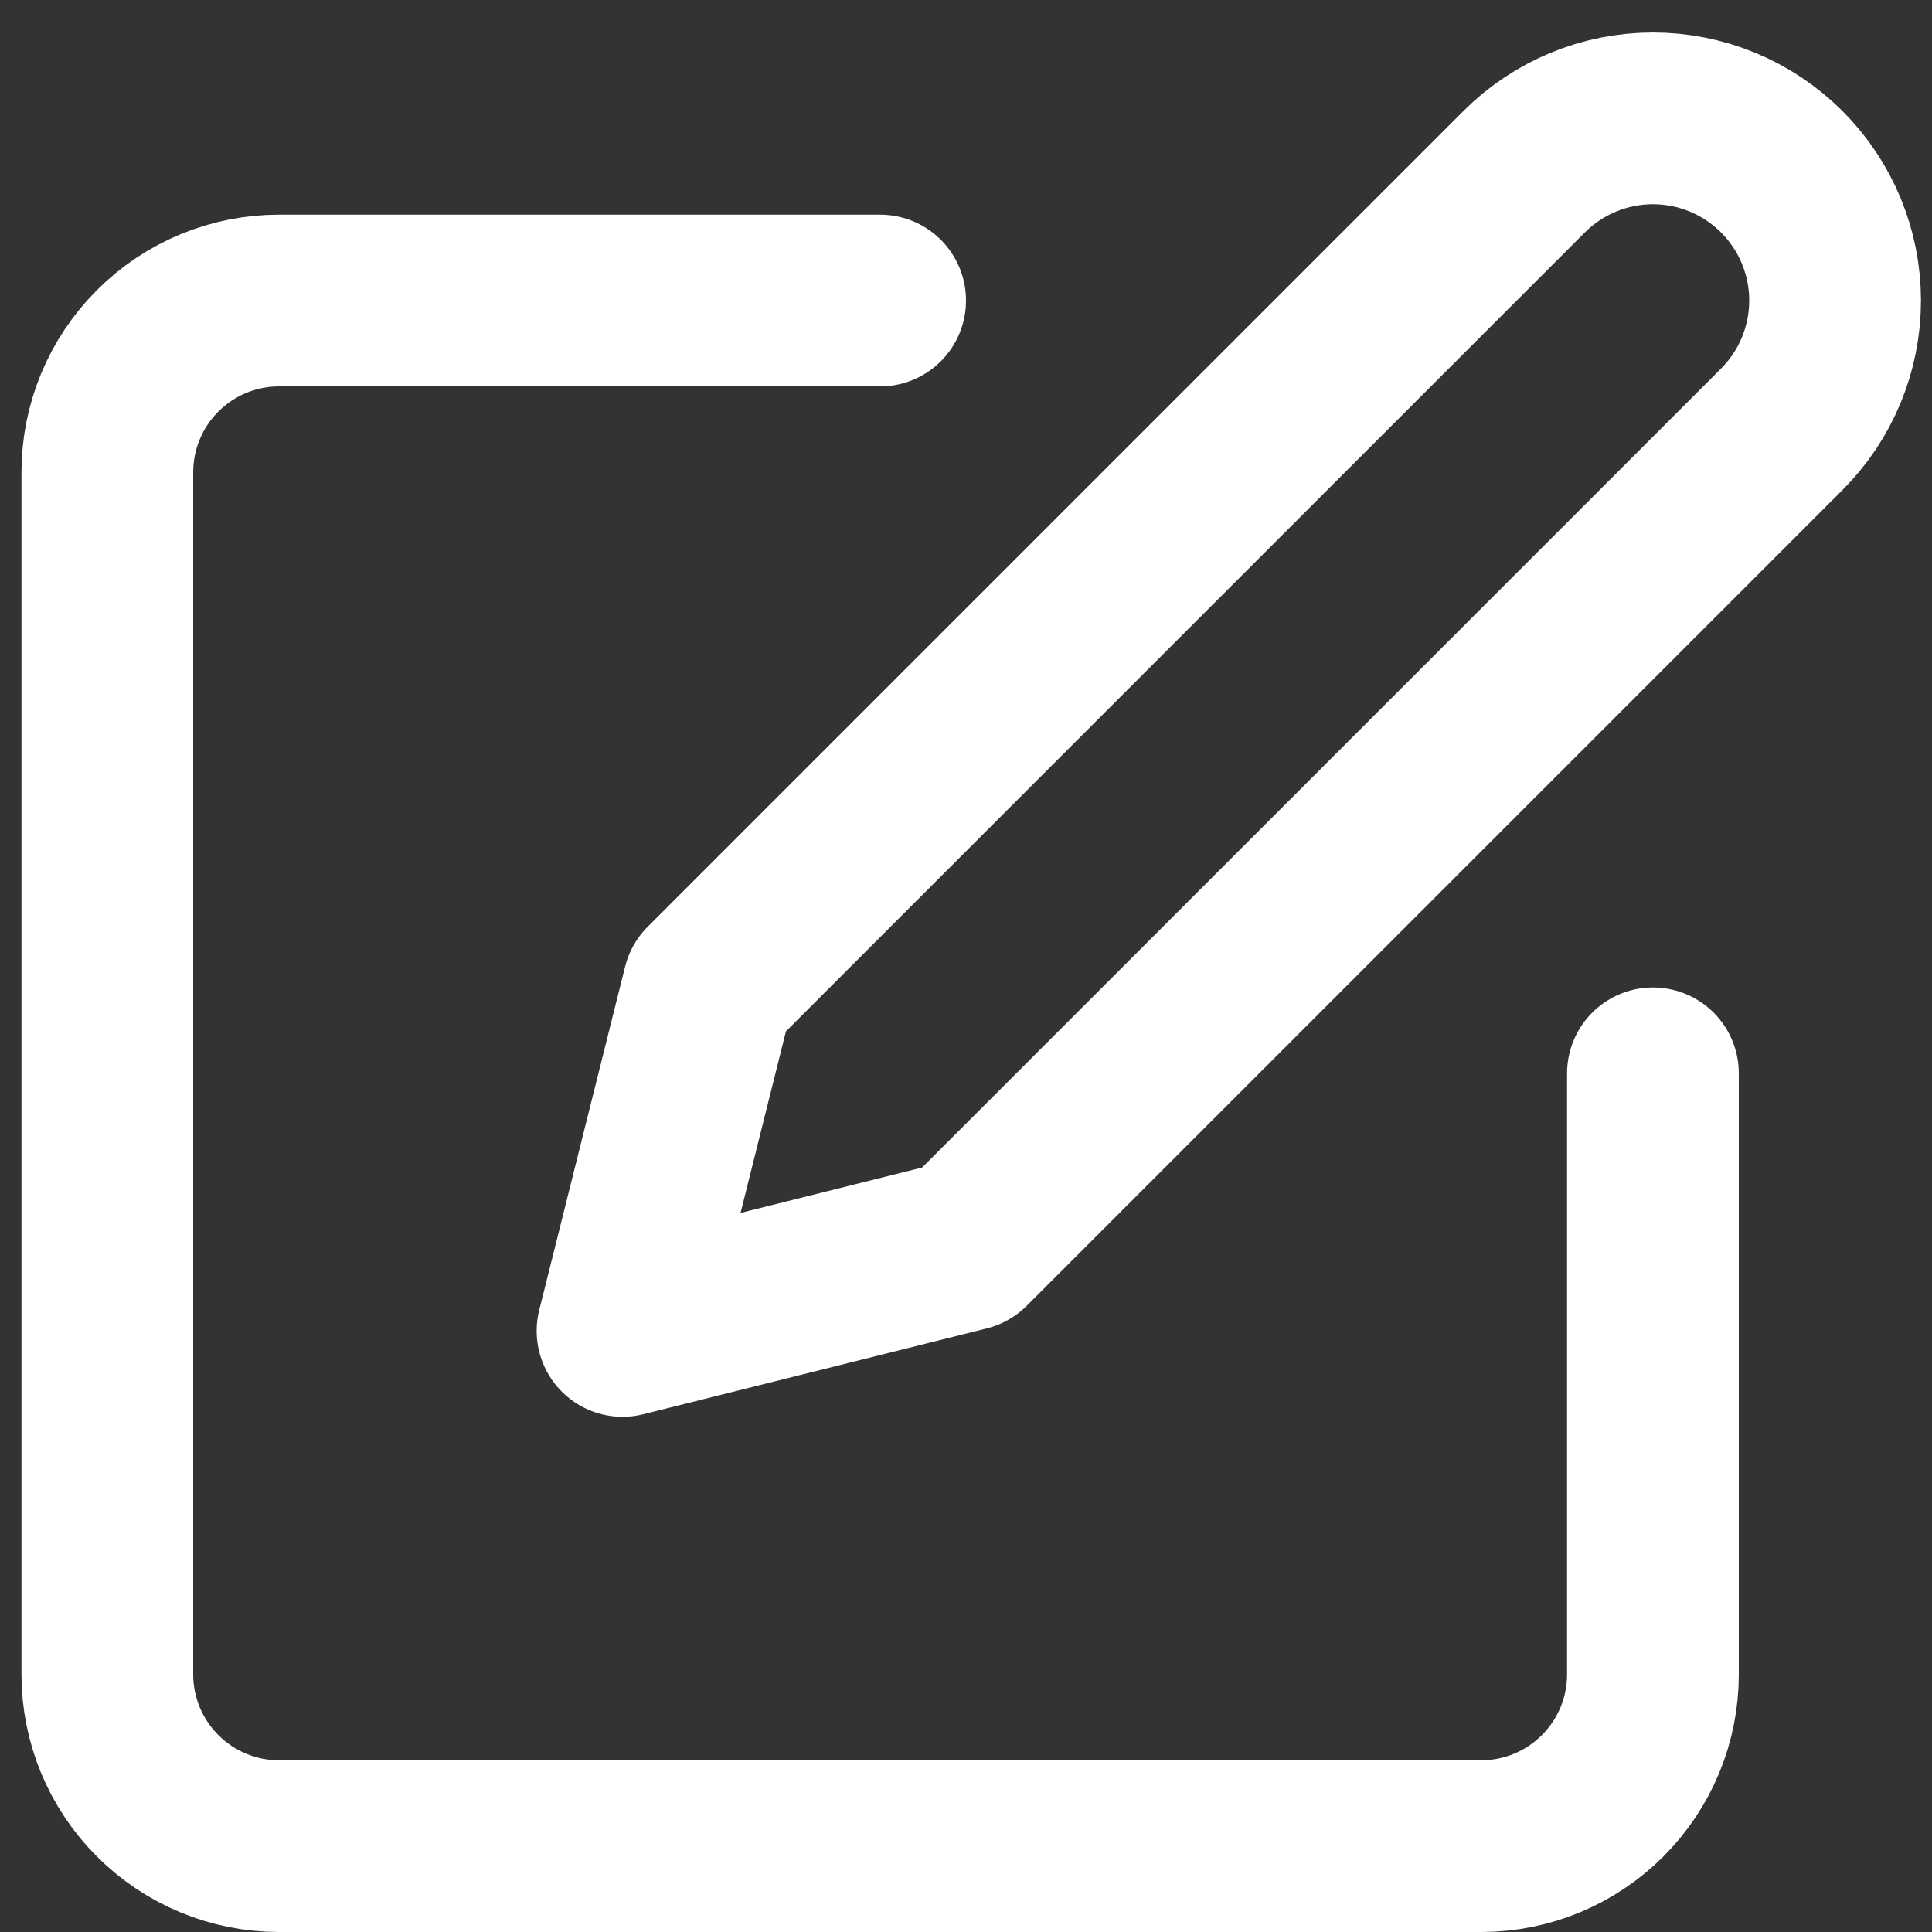 <svg width="45" height="45" viewBox="0 0 45 45" fill="none" xmlns="http://www.w3.org/2000/svg">
<rect x="0" y="0" width="45" height="45" fill="#333333" stroke="none"/>
<path d="M20.5 7H6.5C5.439 7 4.422 7.421 3.672 8.172C2.921 8.922 2.5 9.939 2.5 11V39C2.5 40.061 2.921 41.078 3.672 41.828C4.422 42.579 5.439 43 6.5 43H34.5C35.561 43 36.578 42.579 37.328 41.828C38.079 41.078 38.5 40.061 38.5 39V25M35.5 4C36.296 3.204 37.375 2.757 38.5 2.757C39.625 2.757 40.704 3.204 41.5 4C42.296 4.796 42.743 5.875 42.743 7C42.743 8.125 42.296 9.204 41.5 10L22.5 29L14.5 31L16.5 23L35.5 4Z" stroke="white" stroke-width="4" stroke-linecap="round" stroke-linejoin="round"/>
</svg>
